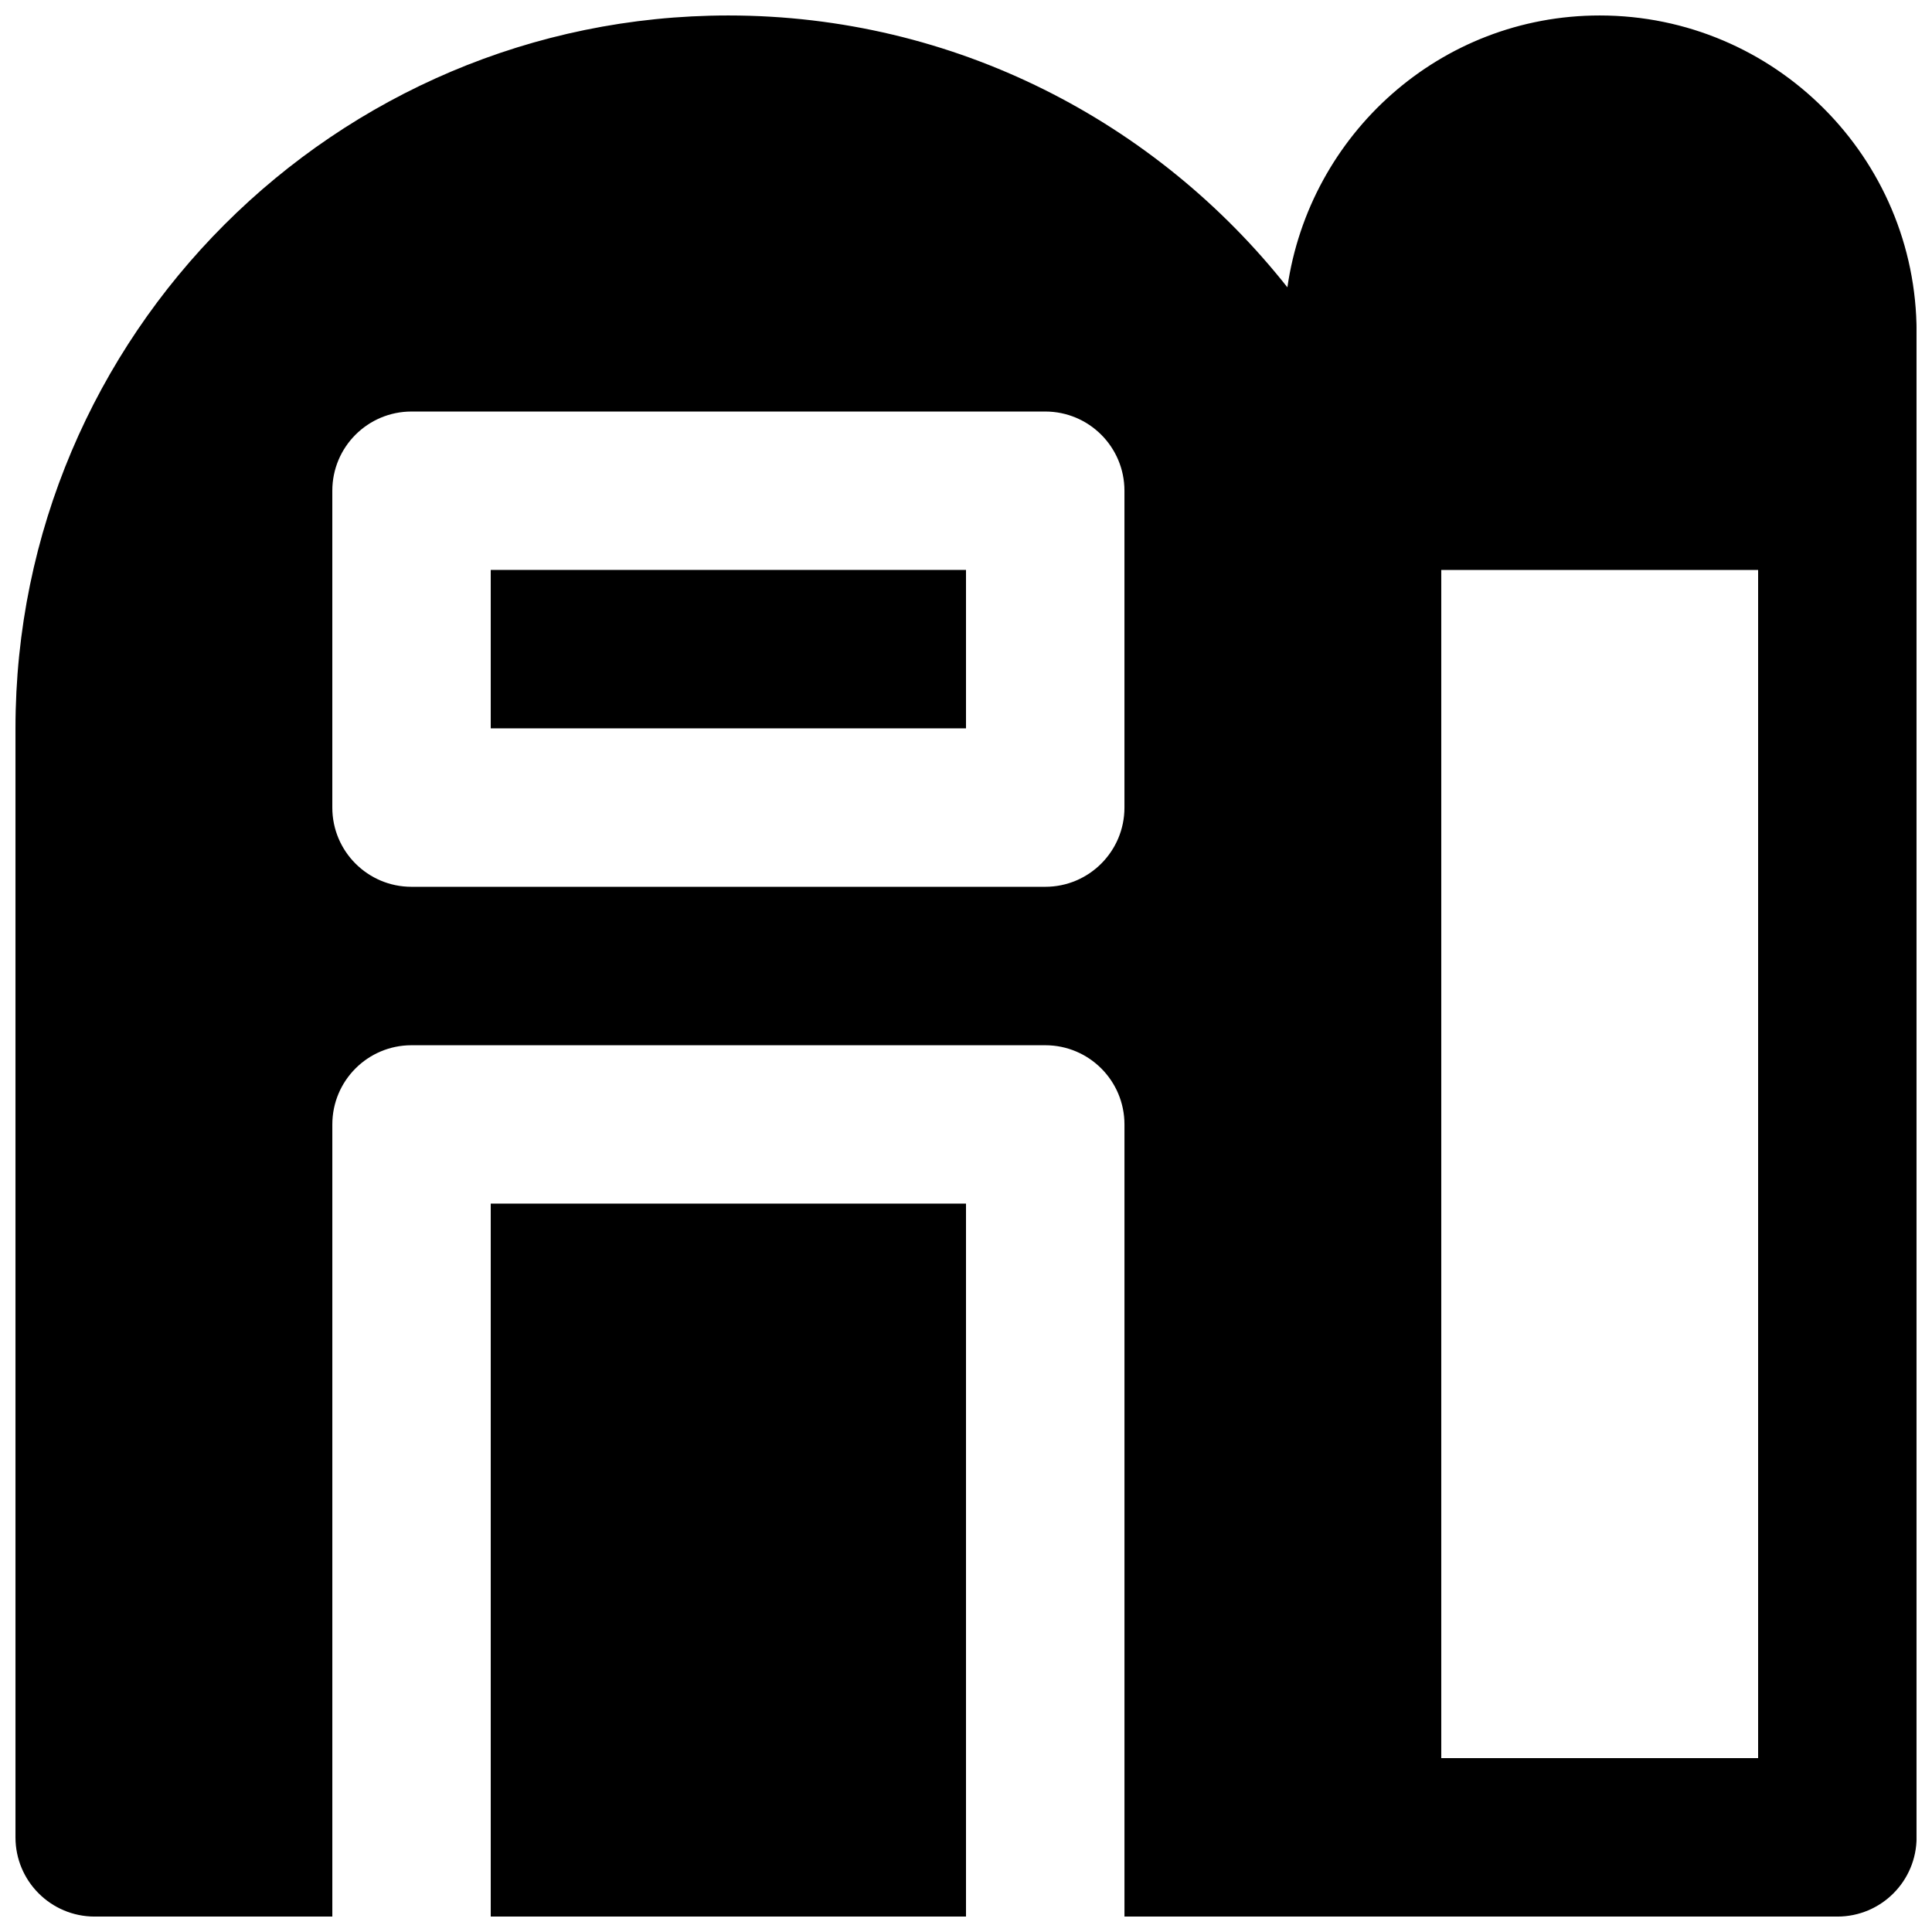 <?xml version="1.0" encoding="UTF-8"?>
<!-- Uploaded to: ICON Repo, www.iconrepo.com, Generator: ICON Repo Mixer Tools -->
<svg width="800px" height="800px" version="1.1" viewBox="144 144 512 512" xmlns="http://www.w3.org/2000/svg">
 <defs>
  <clipPath id="b">
   <path d="m148.09 148.09h503.81v503.81h-503.81z"/>
  </clipPath>
  <clipPath id="a">
   <path d="m274 462h126v189.9h-126z"/>
  </clipPath>
 </defs>
 <g clip-path="url(#b)">
  <path d="m609.92 609.92h-83.969v-314.88h83.969zm-167.93-251.9c0 11.586-9.387 20.992-20.992 20.992h-167.94c-11.609 0-20.992-9.406-20.992-20.992v-83.969c0-11.59 9.383-20.992 20.992-20.992h167.94c11.605 0 20.992 9.402 20.992 20.992zm125.95-209.92c-42.234 0-76.914 31.426-82.77 72.043-34.617-43.789-88.105-72.043-148.14-72.043-104.18 0-188.93 84.766-188.93 188.93v293.89c0 11.59 9.383 20.992 20.992 20.992h62.977v-209.92c0-11.59 9.383-20.992 20.992-20.992h167.94c11.605 0 20.992 9.402 20.992 20.992v209.92h188.93c11.609 0 20.992-9.402 20.992-20.992v-398.85c0-46.309-37.66-83.969-83.969-83.969z" fill-rule="evenodd"/>
 </g>
 <path d="m274.05 337.02h125.95v-41.984h-125.95z" fill-rule="evenodd"/>
 <g clip-path="url(#a)">
  <path d="m274.05 651.9h125.95v-188.93h-125.95z" fill-rule="evenodd"/>
 </g>
</svg>
